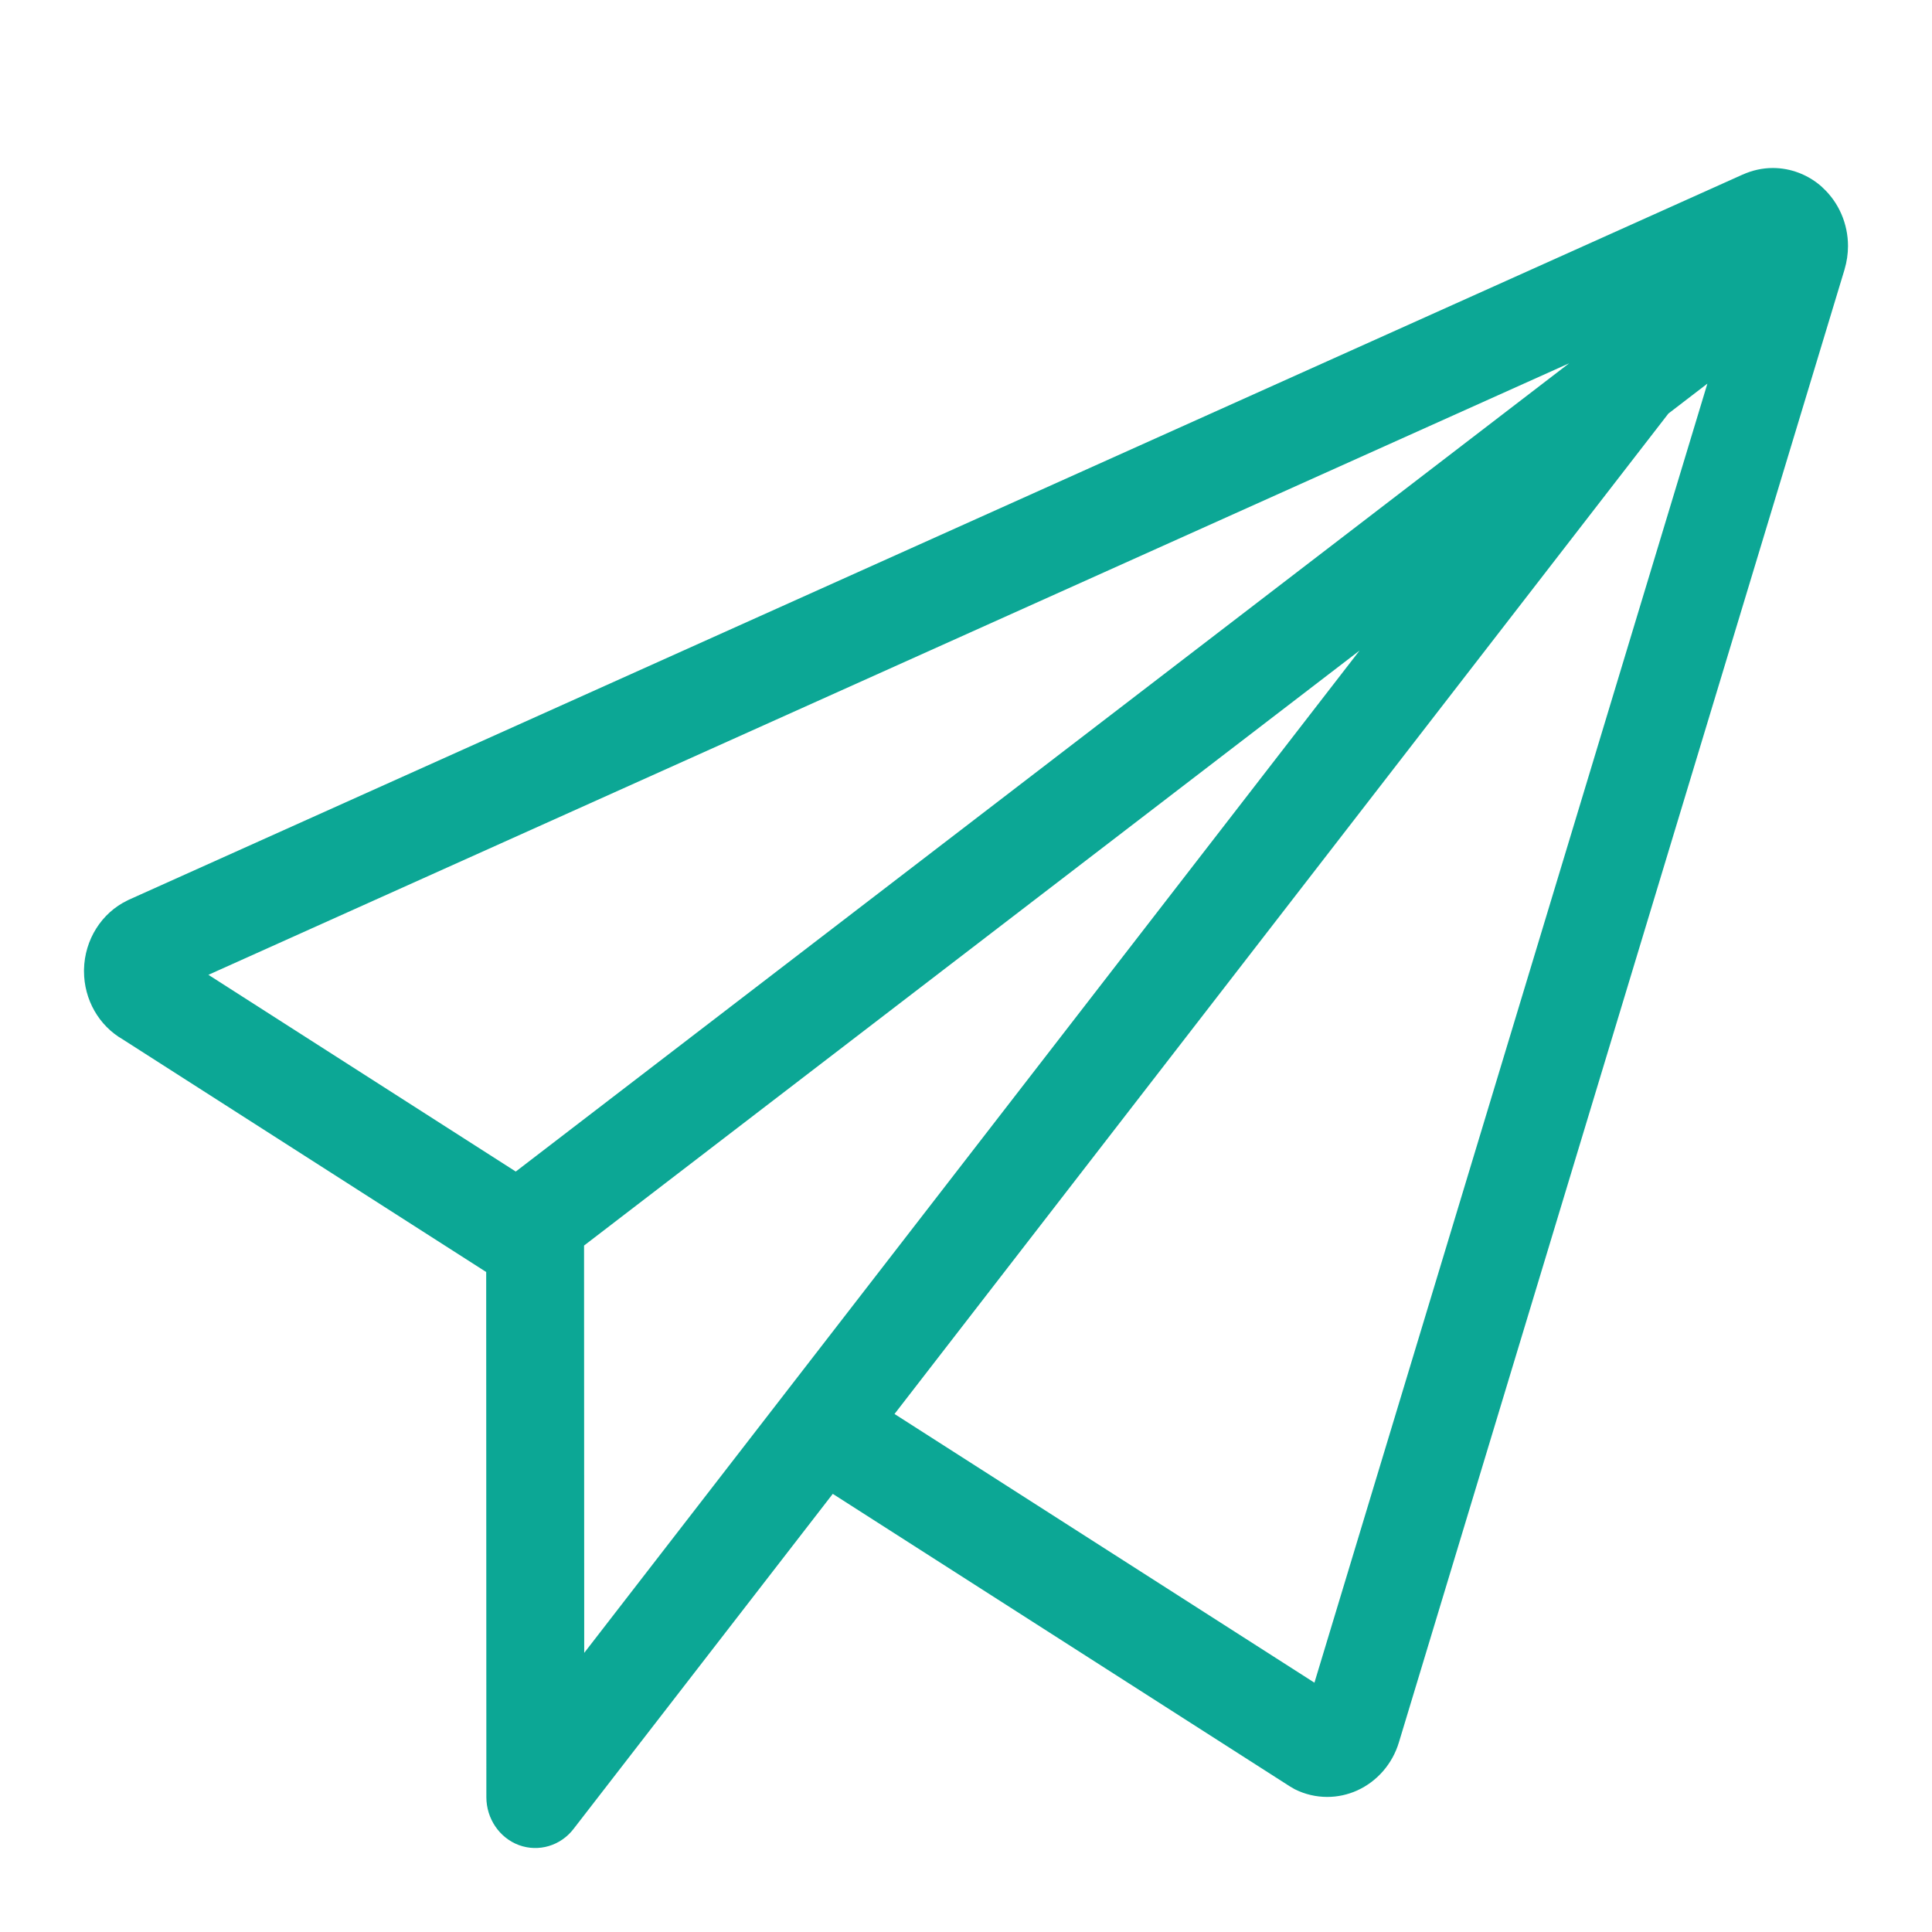 <svg width="23" height="23" viewBox="0 0 23 23" fill="none" xmlns="http://www.w3.org/2000/svg">
<path fill-rule="evenodd" clip-rule="evenodd" d="M21.695 2.231L21.695 2.23C21.529 2.079 21.317 2 21.105 2C20.983 2 20.859 2.027 20.743 2.08L20.742 2.08L1.532 10.712L1.518 10.719C1.208 10.868 1.007 11.188 1 11.543H1C1 11.546 1 11.548 1 11.551C1 11.551 1 11.551 1 11.552C1 11.557 1 11.561 1 11.562C1 11.901 1.178 12.211 1.462 12.374L5.788 15.143L5.79 21.395C5.79 21.651 5.947 21.881 6.179 21.966C6.412 22.051 6.673 21.974 6.827 21.774L9.914 17.784L15.361 21.27L15.415 21.301C15.537 21.362 15.669 21.392 15.801 21.392C15.922 21.392 16.044 21.366 16.157 21.315C16.395 21.207 16.577 20.998 16.654 20.741L21.959 3.208L21.959 3.207C21.986 3.117 22 3.022 22 2.929C22 2.666 21.892 2.41 21.695 2.231ZM6.14 13.947L2.481 11.605L18.68 4.325L6.14 13.947ZM6.955 19.677L6.953 14.828L16.185 7.745L6.955 19.677ZM15.648 20.032L10.649 16.833L19.862 4.923L20.326 4.567L15.648 20.032Z" fill="#0CA795"/>
</svg>
